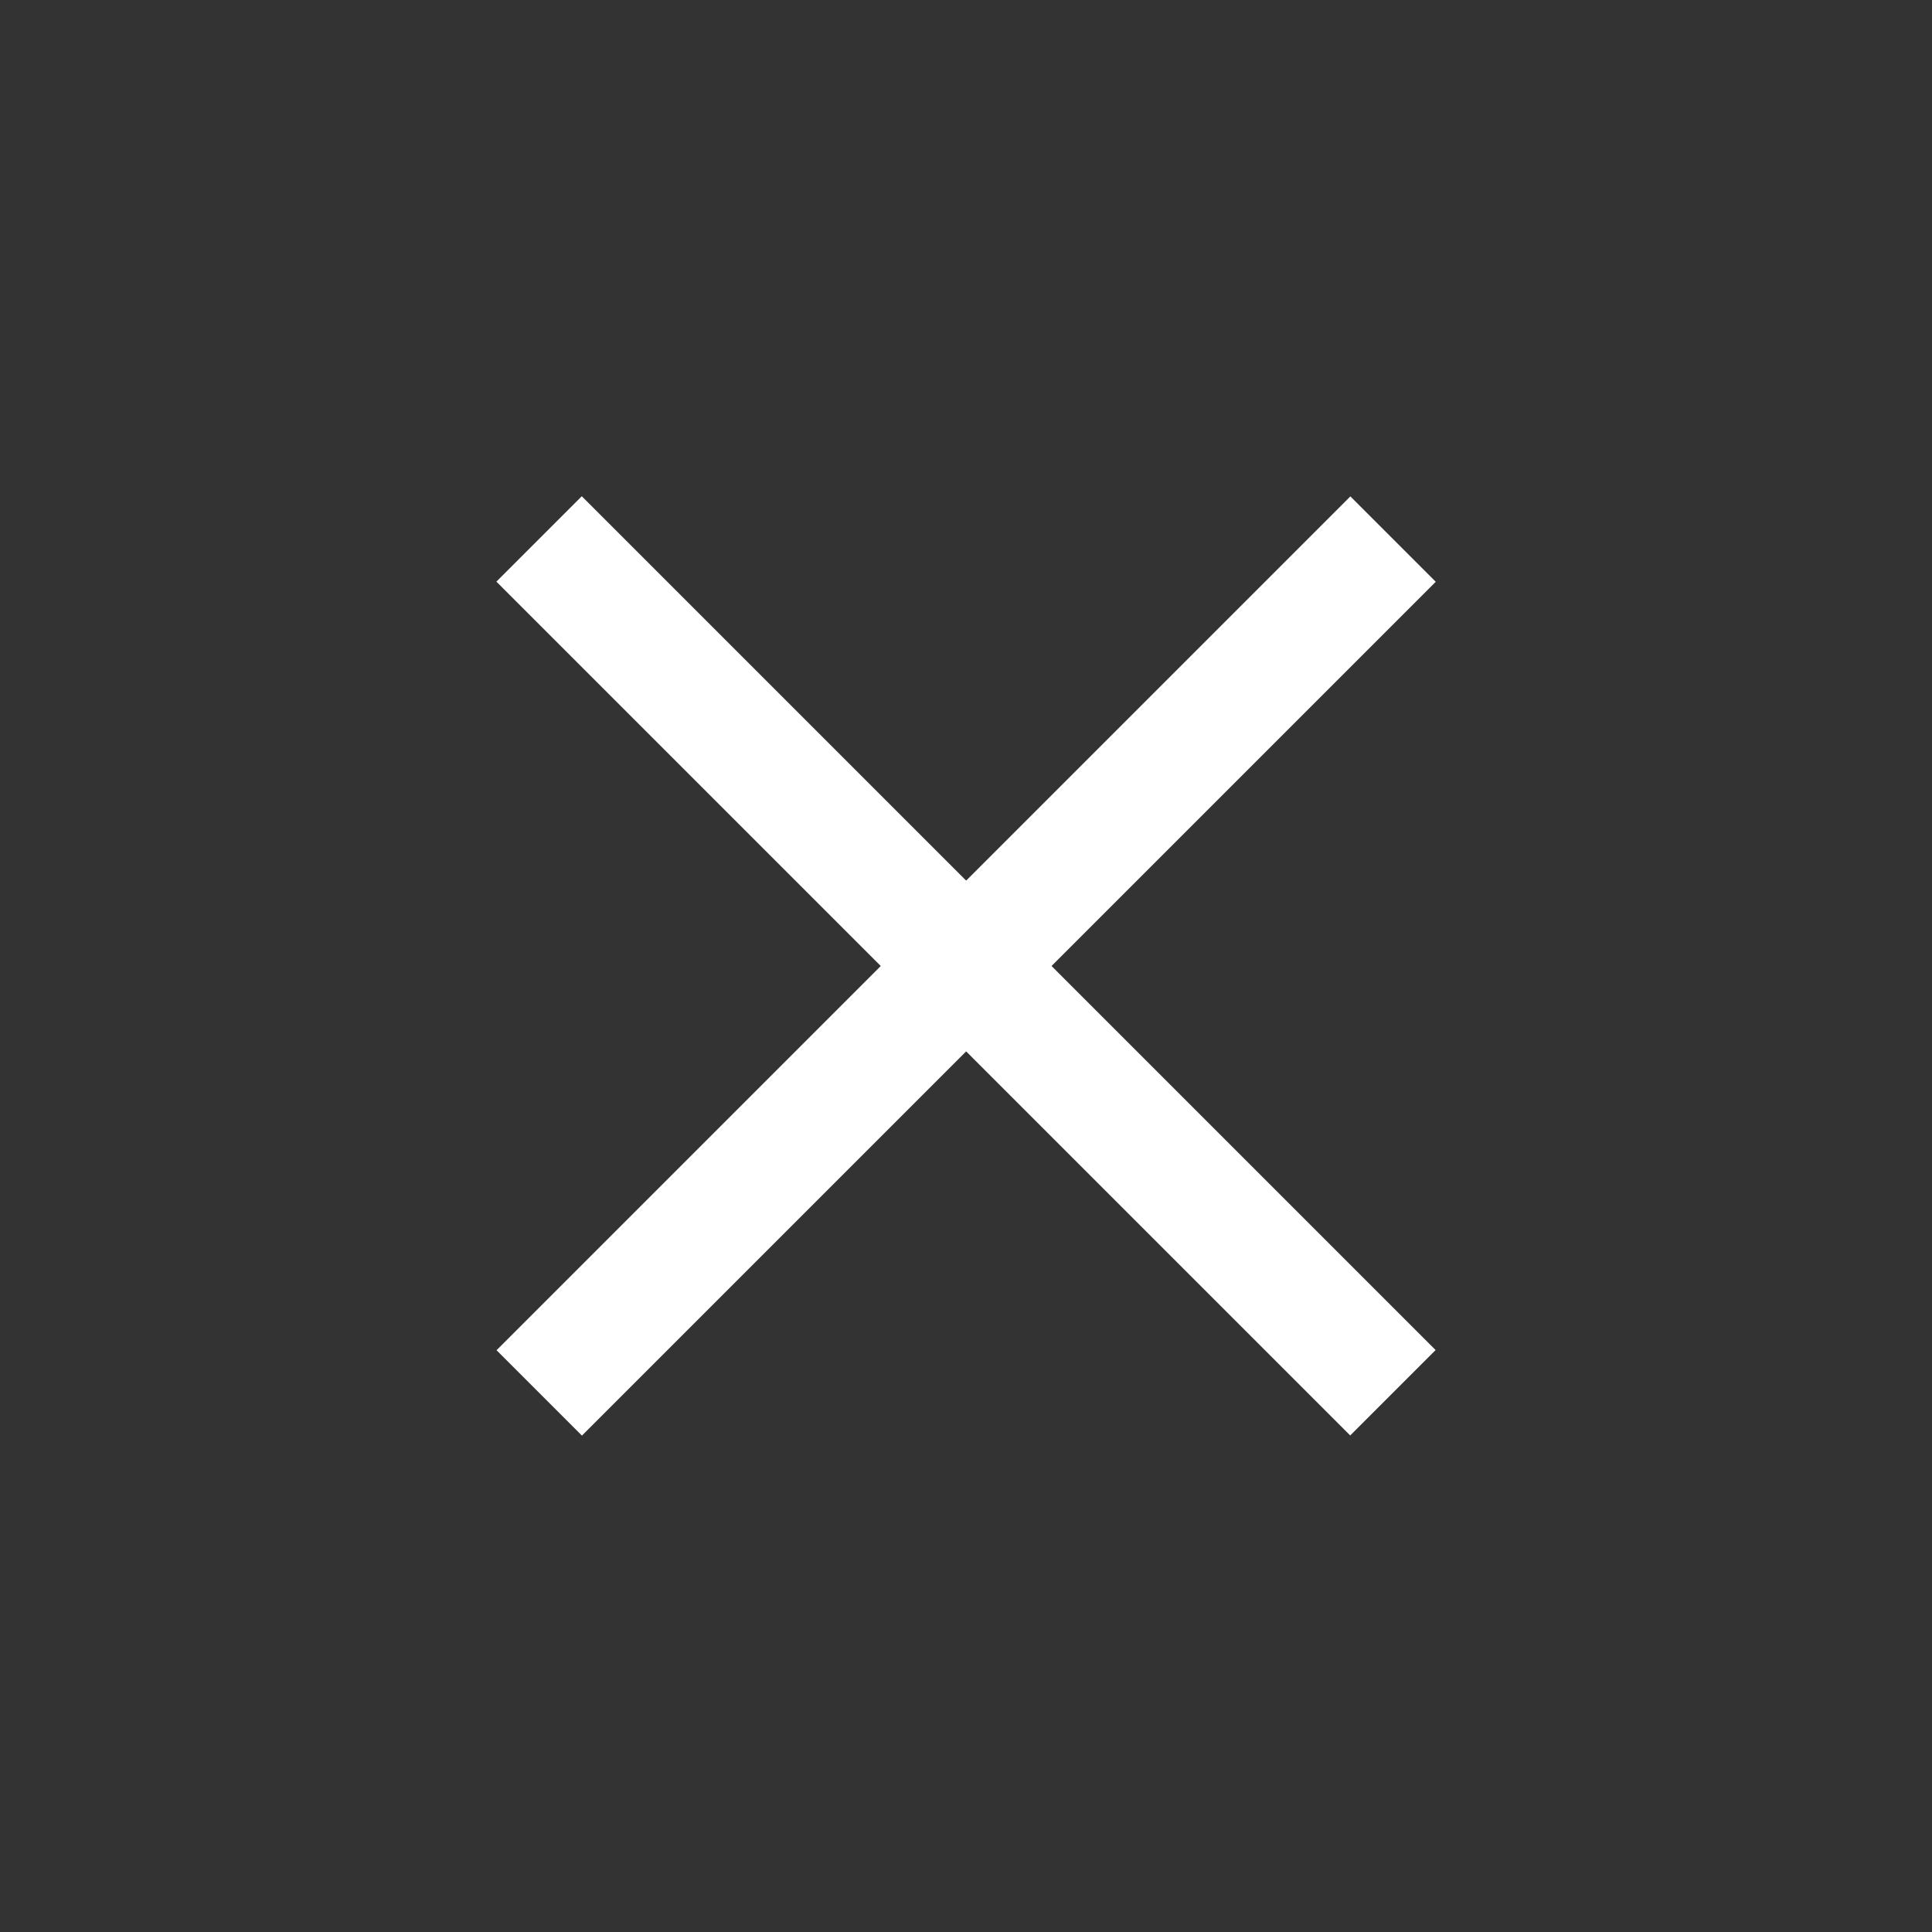 <svg id="a7fb9d0e-59fb-4055-9334-f87e56e56843" data-name="color" xmlns="http://www.w3.org/2000/svg" viewBox="0 0 32 32"><rect x="0" y="0" width="32" height="32" fill="#333333" stroke="none"/><title>gmm_icon</title><rect x="6" y="15" width="20" height="2" transform="translate(16 -6.63) rotate(45)" style="fill:#fff"/><rect x="6" y="15" width="20" height="2" transform="translate(38.63 16) rotate(135)" style="fill:#fff"/></svg>